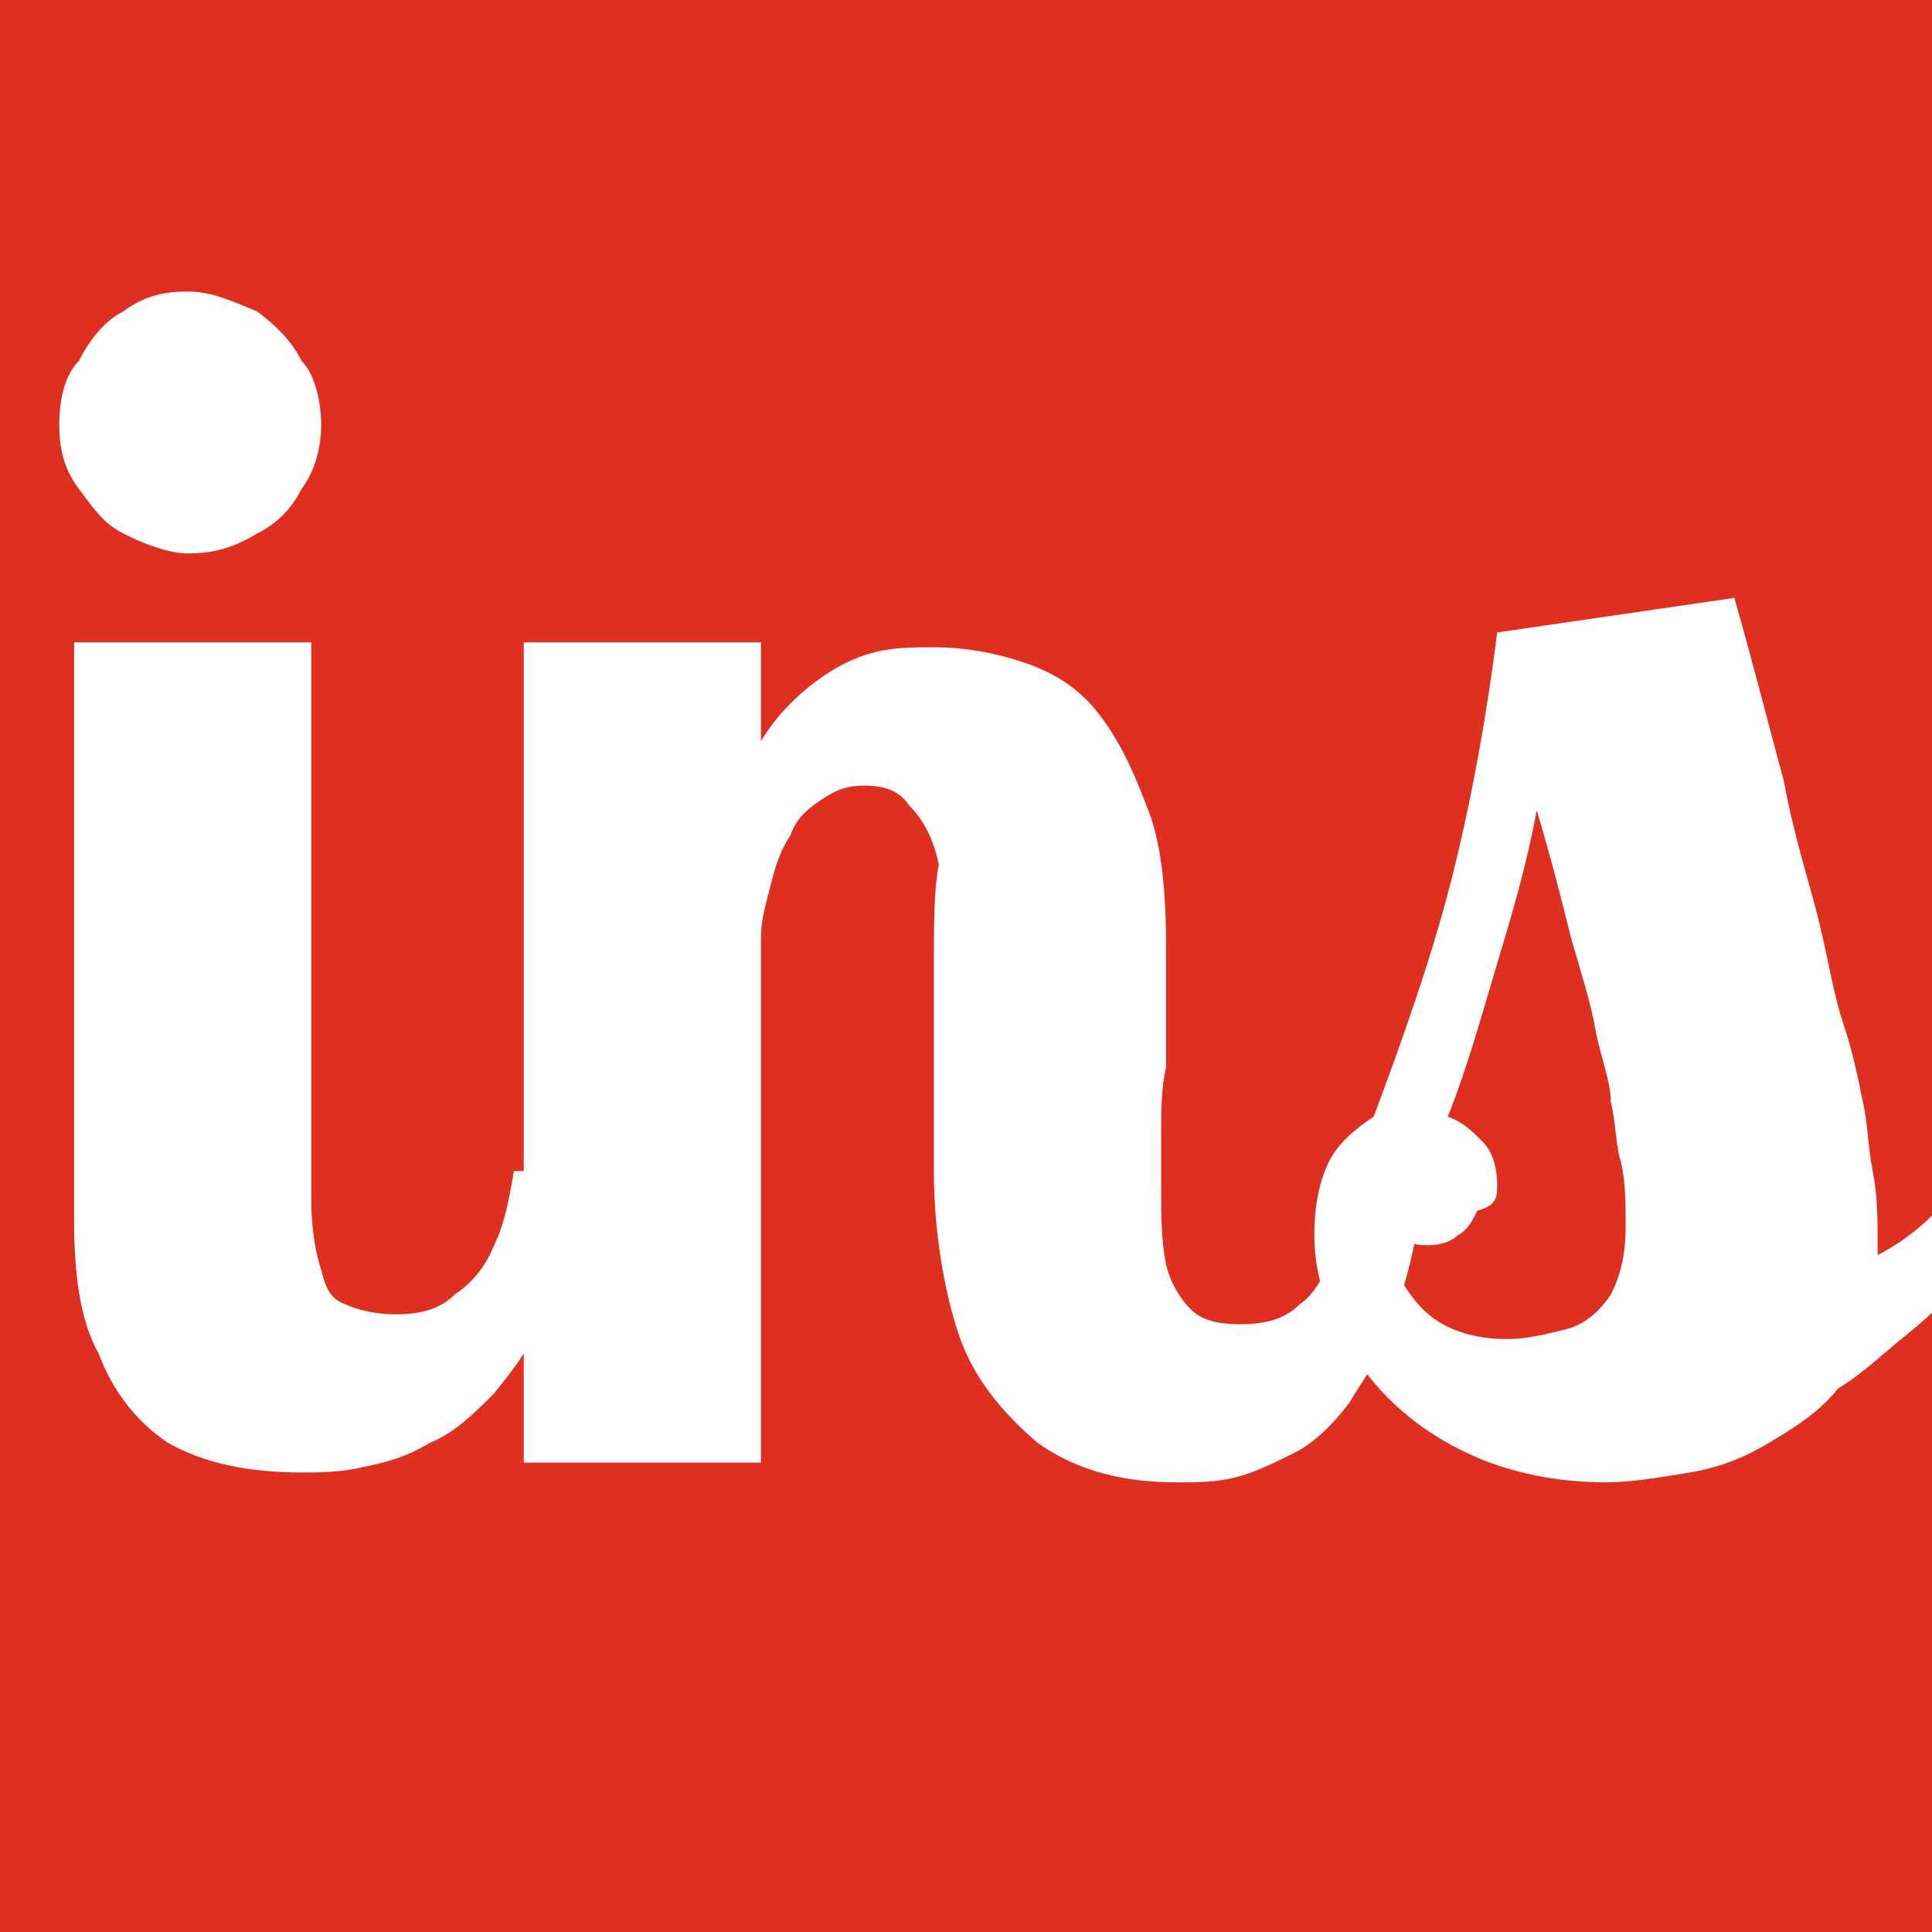 <?xml version="1.0" encoding="utf-8"?>
<!-- Generator: Adobe Illustrator 19.2.0, SVG Export Plug-In . SVG Version: 6.00 Build 0)  -->
<svg version="1.1" id="Layer_1" xmlns="http://www.w3.org/2000/svg" xmlns:xlink="http://www.w3.org/1999/xlink" x="0px" y="0px"
	 width="39.1px" height="39.1px" viewBox="0 0 39.1 39.1" style="enable-background:new 0 0 39.1 39.1;" xml:space="preserve">
<style type="text/css">
	.st0{clip-path:url(#SVGID_2_);fill:#DF2F20;}
	.st1{clip-path:url(#SVGID_2_);fill:#FEFEFE;}
</style>
<g id="Слой_x0020_1">
	<defs>
		<rect id="SVGID_1_" width="39.1" height="39.1"/>
	</defs>
	<clipPath id="SVGID_2_">
		<use xlink:href="#SVGID_1_"  style="overflow:visible;"/>
	</clipPath>
	<polygon class="st0" points="-6.4,-0.7 106.4,-0.7 106.4,39.7 -6.4,39.7 	"/>
	<path class="st1" d="M1.5,13v11.7c0,1,0.1,2,0.5,2.7c0.3,0.8,0.8,1.4,1.4,1.8c0.7,0.4,1.6,0.6,2.7,0.6c0.3,0,0.8,0,1.2-0.1
		c0.5-0.1,0.9-0.2,1.4-0.5c0.5-0.2,0.9-0.6,1.3-1c0.4-0.5,0.8-1,1.1-1.8c0.3-0.7,0.5-1.6,0.7-2.7h-1.4c-0.1,0.6-0.2,1.1-0.4,1.5
		c-0.2,0.5-0.5,0.8-0.8,1c-0.3,0.3-0.7,0.4-1.2,0.4c-0.4,0-0.8-0.1-1-0.2c-0.3-0.1-0.4-0.3-0.5-0.7c-0.1-0.3-0.2-0.8-0.2-1.4V13H1.5
		z M1.2,8.6c0,0.5,0.1,0.9,0.4,1.3s0.5,0.7,0.9,0.9s0.9,0.4,1.3,0.4c0.5,0,0.9-0.1,1.4-0.4c0.4-0.2,0.7-0.5,0.9-0.9
		c0.3-0.4,0.4-0.9,0.4-1.3S6.4,7.6,6.1,7.3c-0.2-0.4-0.5-0.7-0.9-1C4.7,6.1,4.3,5.9,3.8,5.9c-0.5,0-0.9,0.1-1.3,0.4
		c-0.4,0.2-0.7,0.6-0.9,1C1.3,7.6,1.2,8.1,1.2,8.6z M18.9,19.6c0,0.2,0,0.5,0,0.9s0,0.7,0,1.2c0,0.4,0,0.8,0,1.1c0,0.4,0,0.7,0,0.9
		c0,1.2,0.2,2.4,0.5,3.3c0.3,0.9,0.9,1.6,1.6,2.2c0.7,0.5,1.6,0.8,2.8,0.8c0.4,0,0.8,0,1.2-0.1c0.4-0.1,0.8-0.3,1.2-0.5
		c0.4-0.2,0.8-0.6,1.1-1c0.3-0.5,0.7-1,0.9-1.8c0.3-0.7,0.5-1.6,0.6-2.7h-1.4c-0.1,0.6-0.3,1.1-0.4,1.5c-0.2,0.4-0.4,0.8-0.7,1
		c-0.3,0.3-0.7,0.4-1.2,0.4c-0.5,0-0.8-0.1-1-0.3c-0.2-0.2-0.4-0.5-0.5-0.9c-0.1-0.5-0.1-1-0.1-1.6c0-0.3,0-0.7,0-1.1
		c0-0.4,0-0.9,0.1-1.3c0-0.5,0-0.9,0-1.3c0-0.4,0-0.8,0-1.1c0-1.2-0.1-2.2-0.4-2.9c-0.3-0.8-0.6-1.4-1-1.9c-0.4-0.5-0.9-0.8-1.5-1
		s-1.2-0.3-1.8-0.3c-0.4,0-0.8,0-1.2,0.1c-0.4,0.1-0.8,0.3-1.2,0.6c-0.4,0.3-0.8,0.7-1.1,1.2V13h-4.8v16.6h4.8V19
		c0-0.4,0.1-0.7,0.2-1.1s0.2-0.7,0.4-1c0.1-0.3,0.3-0.5,0.6-0.7c0.3-0.2,0.5-0.3,0.9-0.3c0.4,0,0.7,0.1,0.9,0.4
		c0.3,0.3,0.5,0.7,0.6,1.2C18.9,18,18.9,18.7,18.9,19.6z M40,23.7c-0.3,0.3-0.6,0.6-0.9,0.9s-0.7,0.6-1.1,0.8v-0.2
		c0-0.5,0-1-0.1-1.5c-0.1-0.5-0.1-1-0.2-1.4c-0.1-0.5-0.2-1-0.4-1.6s-0.3-1.3-0.5-2.1c-0.2-0.8-0.5-1.7-0.7-2.8
		c-0.3-1.1-0.6-2.3-1-3.7l-4.8,0.7c-0.2,1.6-0.5,3.3-0.9,4.9c-0.4,1.6-1,3.3-1.6,4.9c-0.3,0.2-0.7,0.5-0.9,0.9
		c-0.2,0.4-0.3,0.9-0.3,1.5c0,0.5,0.1,1.1,0.4,1.7c0.3,0.6,0.6,1.1,1.1,1.6s1.1,0.9,1.8,1.2c0.7,0.3,1.6,0.5,2.6,0.5
		c0.5,0,1.1-0.1,1.7-0.2c0.6-0.1,1.1-0.3,1.6-0.6c0.5-0.3,1-0.6,1.4-1.1c0.5-0.3,0.9-0.7,1.4-1.1c0.5-0.4,1-0.9,1.5-1.4
		c0.5-0.5,1-1.1,1.4-1.8H40z M30.3,24c0-0.4-0.1-0.7-0.3-0.9c-0.2-0.2-0.4-0.4-0.7-0.5c0.4-1,0.7-2.1,1-3.1c0.3-1,0.6-2,0.8-3.1
		c0.3,1,0.5,1.8,0.7,2.6c0.2,0.7,0.4,1.3,0.5,1.9c0.1,0.5,0.3,1,0.3,1.4c0.1,0.4,0.1,0.9,0.2,1.2c0.1,0.4,0.1,0.9,0.1,1.3
		c0,0.6-0.1,1-0.3,1.4c-0.2,0.3-0.5,0.6-0.9,0.7c-0.4,0.1-0.8,0.2-1.2,0.2c-0.7,0-1.3-0.2-1.7-0.6c-0.4-0.4-0.7-1-0.9-1.8
		c0.1,0.2,0.3,0.3,0.5,0.4c0.2,0.1,0.4,0.1,0.5,0.1c0.3,0,0.5-0.1,0.6-0.2c0.2-0.1,0.3-0.3,0.4-0.5C30.3,24.4,30.3,24.2,30.3,24z
		 M48.9,13v1.6c-0.2-0.5-0.5-0.9-0.8-1.2c-0.4-0.3-0.7-0.4-1.2-0.5c-0.4-0.1-0.8-0.1-1.2-0.1c-0.9,0-1.7,0.2-2.4,0.6
		c-0.7,0.4-1.3,0.9-1.8,1.5c-0.5,0.7-0.9,1.4-1.2,2.2c-0.3,0.8-0.5,1.6-0.7,2.5c-0.1,0.9-0.2,1.7-0.2,2.5c0,1.4,0.2,2.7,0.5,3.7
		c0.3,1,0.8,1.8,1.4,2.4c0.6,0.6,1.2,1,1.9,1.3c0.7,0.3,1.4,0.4,2.1,0.4c0.6,0,1.1-0.1,1.6-0.3c0.5-0.2,0.9-0.4,1.2-0.7
		c0.3-0.3,0.7-0.6,0.9-1c0.3-0.4,0.5-0.7,0.7-1.1c0.1,0.7,0.4,1.2,0.7,1.6c0.3,0.5,0.8,0.8,1.3,1c0.5,0.3,1.2,0.4,2,0.4
		c0.3,0,0.8,0,1.2-0.1c0.5-0.1,0.9-0.2,1.4-0.5c0.5-0.2,0.9-0.6,1.3-1s0.8-1,1.1-1.8c0.3-0.7,0.5-1.6,0.7-2.7h-1.4
		c-0.1,0.6-0.2,1.1-0.4,1.5c-0.2,0.5-0.5,0.8-0.8,1c-0.3,0.3-0.7,0.4-1.2,0.4c-0.4,0-0.8-0.1-1-0.2c-0.3-0.1-0.4-0.3-0.5-0.7
		c-0.1-0.3-0.2-0.8-0.2-1.4V13H48.9z M48.9,23.7c0,0.7-0.1,1.2-0.3,1.6c-0.2,0.5-0.5,0.8-0.8,1c-0.3,0.2-0.7,0.3-1,0.3
		c-0.2,0-0.4,0-0.6-0.1c-0.2,0-0.4-0.1-0.7-0.3c-0.2-0.1-0.4-0.4-0.6-0.7c-0.2-0.3-0.3-0.8-0.5-1.4c-0.1-0.6-0.2-1.4-0.2-2.3
		c0-0.6,0-1.2,0.1-1.8c0.1-0.7,0.2-1.2,0.3-1.9c0.2-0.6,0.3-1.1,0.6-1.6c0.2-0.5,0.5-0.9,0.8-1.2c0.3-0.3,0.7-0.5,1.2-0.5
		c0.3,0,0.5,0.1,0.7,0.1c0.2,0.1,0.3,0.2,0.5,0.4c0.1,0.1,0.2,0.3,0.3,0.4c0.1,0.1,0.1,0.3,0.1,0.4V23.7z M66,19.6
		c0,0.2,0,0.5,0,0.9c0,0.4,0,0.7,0,1.2c0,0.4,0,0.8,0,1.1c0,0.4,0,0.7,0,0.9c0,1.2,0.2,2.4,0.5,3.3c0.3,0.9,0.9,1.6,1.6,2.2
		c0.7,0.5,1.6,0.8,2.8,0.8c0.4,0,0.8,0,1.2-0.1s0.8-0.3,1.2-0.5c0.4-0.2,0.7-0.6,1.1-1c0.3-0.5,0.6-1,0.9-1.8
		c0.3-0.7,0.5-1.6,0.6-2.7h-1.4c-0.1,0.6-0.3,1.1-0.4,1.5c-0.2,0.4-0.4,0.8-0.7,1c-0.3,0.3-0.7,0.4-1.2,0.4c-0.5,0-0.8-0.1-1-0.3
		c-0.2-0.2-0.4-0.5-0.5-0.9c-0.1-0.5-0.1-1-0.1-1.6c0-0.3,0-0.7,0-1.1c0-0.4,0-0.9,0-1.3c0-0.5,0-0.9,0.1-1.3c0-0.4,0-0.8,0-1.1
		c0-1.2-0.1-2.2-0.4-2.9c-0.2-0.8-0.6-1.4-1-1.9c-0.4-0.5-0.9-0.8-1.5-1c-0.5-0.2-1.1-0.3-1.8-0.3c-0.4,0-0.8,0-1.2,0.1
		c-0.4,0.1-0.8,0.3-1.2,0.6c-0.4,0.3-0.8,0.7-1.1,1.2V13h-4.8v16.6h4.8V19c0.1-0.4,0.1-0.7,0.2-1.1s0.2-0.7,0.3-1
		c0.2-0.3,0.3-0.5,0.6-0.7c0.2-0.2,0.5-0.3,0.9-0.3c0.4,0,0.7,0.1,0.9,0.4c0.3,0.3,0.5,0.7,0.6,1.2C65.9,18,66,18.7,66,19.6z
		 M74.3,8.4V13h-1v1.3h1v10.3c0,1,0.1,2,0.5,2.7c0.3,0.8,0.8,1.4,1.5,1.8c0.7,0.4,1.6,0.6,2.7,0.6c0.4,0,0.8,0,1.2-0.1
		c0.5-0.1,0.9-0.2,1.4-0.5c0.5-0.2,0.9-0.6,1.3-1s0.8-1,1.1-1.8c0.3-0.7,0.5-1.6,0.7-2.7h-1.4c-0.1,0.6-0.2,1.1-0.4,1.5
		c-0.2,0.5-0.5,0.8-0.8,1c-0.3,0.3-0.7,0.4-1.1,0.4c-0.5,0-0.8-0.1-1-0.2c-0.3-0.1-0.4-0.3-0.5-0.7c-0.1-0.3-0.2-0.8-0.2-1.4v-10h2
		V13h-2V7.8L74.3,8.4z M92.1,13v1.6c-0.2-0.5-0.5-0.9-0.8-1.2S90.5,13,90.2,13c-0.4-0.1-0.8-0.1-1.2-0.1c-0.9,0-1.7,0.2-2.4,0.6
		c-0.7,0.4-1.3,0.9-1.8,1.5c-0.5,0.7-0.9,1.4-1.2,2.2c-0.3,0.8-0.5,1.6-0.7,2.5c-0.1,0.9-0.2,1.7-0.2,2.5c0,1.4,0.2,2.7,0.5,3.7
		s0.8,1.8,1.4,2.4c0.6,0.6,1.2,1,1.9,1.3c0.7,0.3,1.4,0.4,2.1,0.4c0.6,0,1.1-0.1,1.6-0.3s0.9-0.4,1.2-0.7c0.3-0.3,0.6-0.6,0.9-1
		s0.5-0.7,0.6-1.1c0.2,0.7,0.4,1.2,0.7,1.6c0.3,0.5,0.8,0.8,1.3,1c0.5,0.3,1.2,0.4,2,0.4c0.4,0,0.8,0,1.2-0.1
		c0.4-0.1,0.9-0.2,1.3-0.5c0.5-0.2,0.9-0.6,1.3-1c0.4-0.5,0.8-1,1.1-1.8c0.3-0.7,0.5-1.6,0.7-2.7H101c0,0.6-0.2,1.1-0.4,1.5
		c-0.2,0.5-0.5,0.8-0.8,1c-0.3,0.3-0.7,0.4-1.2,0.4c-0.4,0-0.8-0.1-1-0.2c-0.3-0.1-0.5-0.3-0.6-0.7c-0.1-0.3-0.1-0.8-0.1-1.4V13
		H92.1z M92.1,23.7c0,0.7-0.1,1.2-0.3,1.6c-0.2,0.5-0.5,0.8-0.9,1c-0.3,0.2-0.7,0.3-1,0.3c-0.2,0-0.3,0-0.6-0.1
		c-0.2,0-0.4-0.1-0.7-0.3c-0.2-0.1-0.4-0.4-0.6-0.7c-0.2-0.3-0.3-0.8-0.5-1.4c-0.1-0.6-0.2-1.4-0.2-2.3c0-0.6,0.1-1.2,0.1-1.8
		c0.1-0.7,0.2-1.2,0.3-1.9c0.1-0.6,0.3-1.1,0.6-1.6c0.2-0.5,0.5-0.9,0.9-1.2c0.3-0.3,0.7-0.5,1.1-0.5c0.3,0,0.5,0.1,0.7,0.1
		c0.2,0.1,0.4,0.2,0.5,0.4c0.1,0.1,0.2,0.3,0.3,0.4c0.1,0.1,0.1,0.3,0.1,0.4V23.7z"/>
</g>
</svg>
